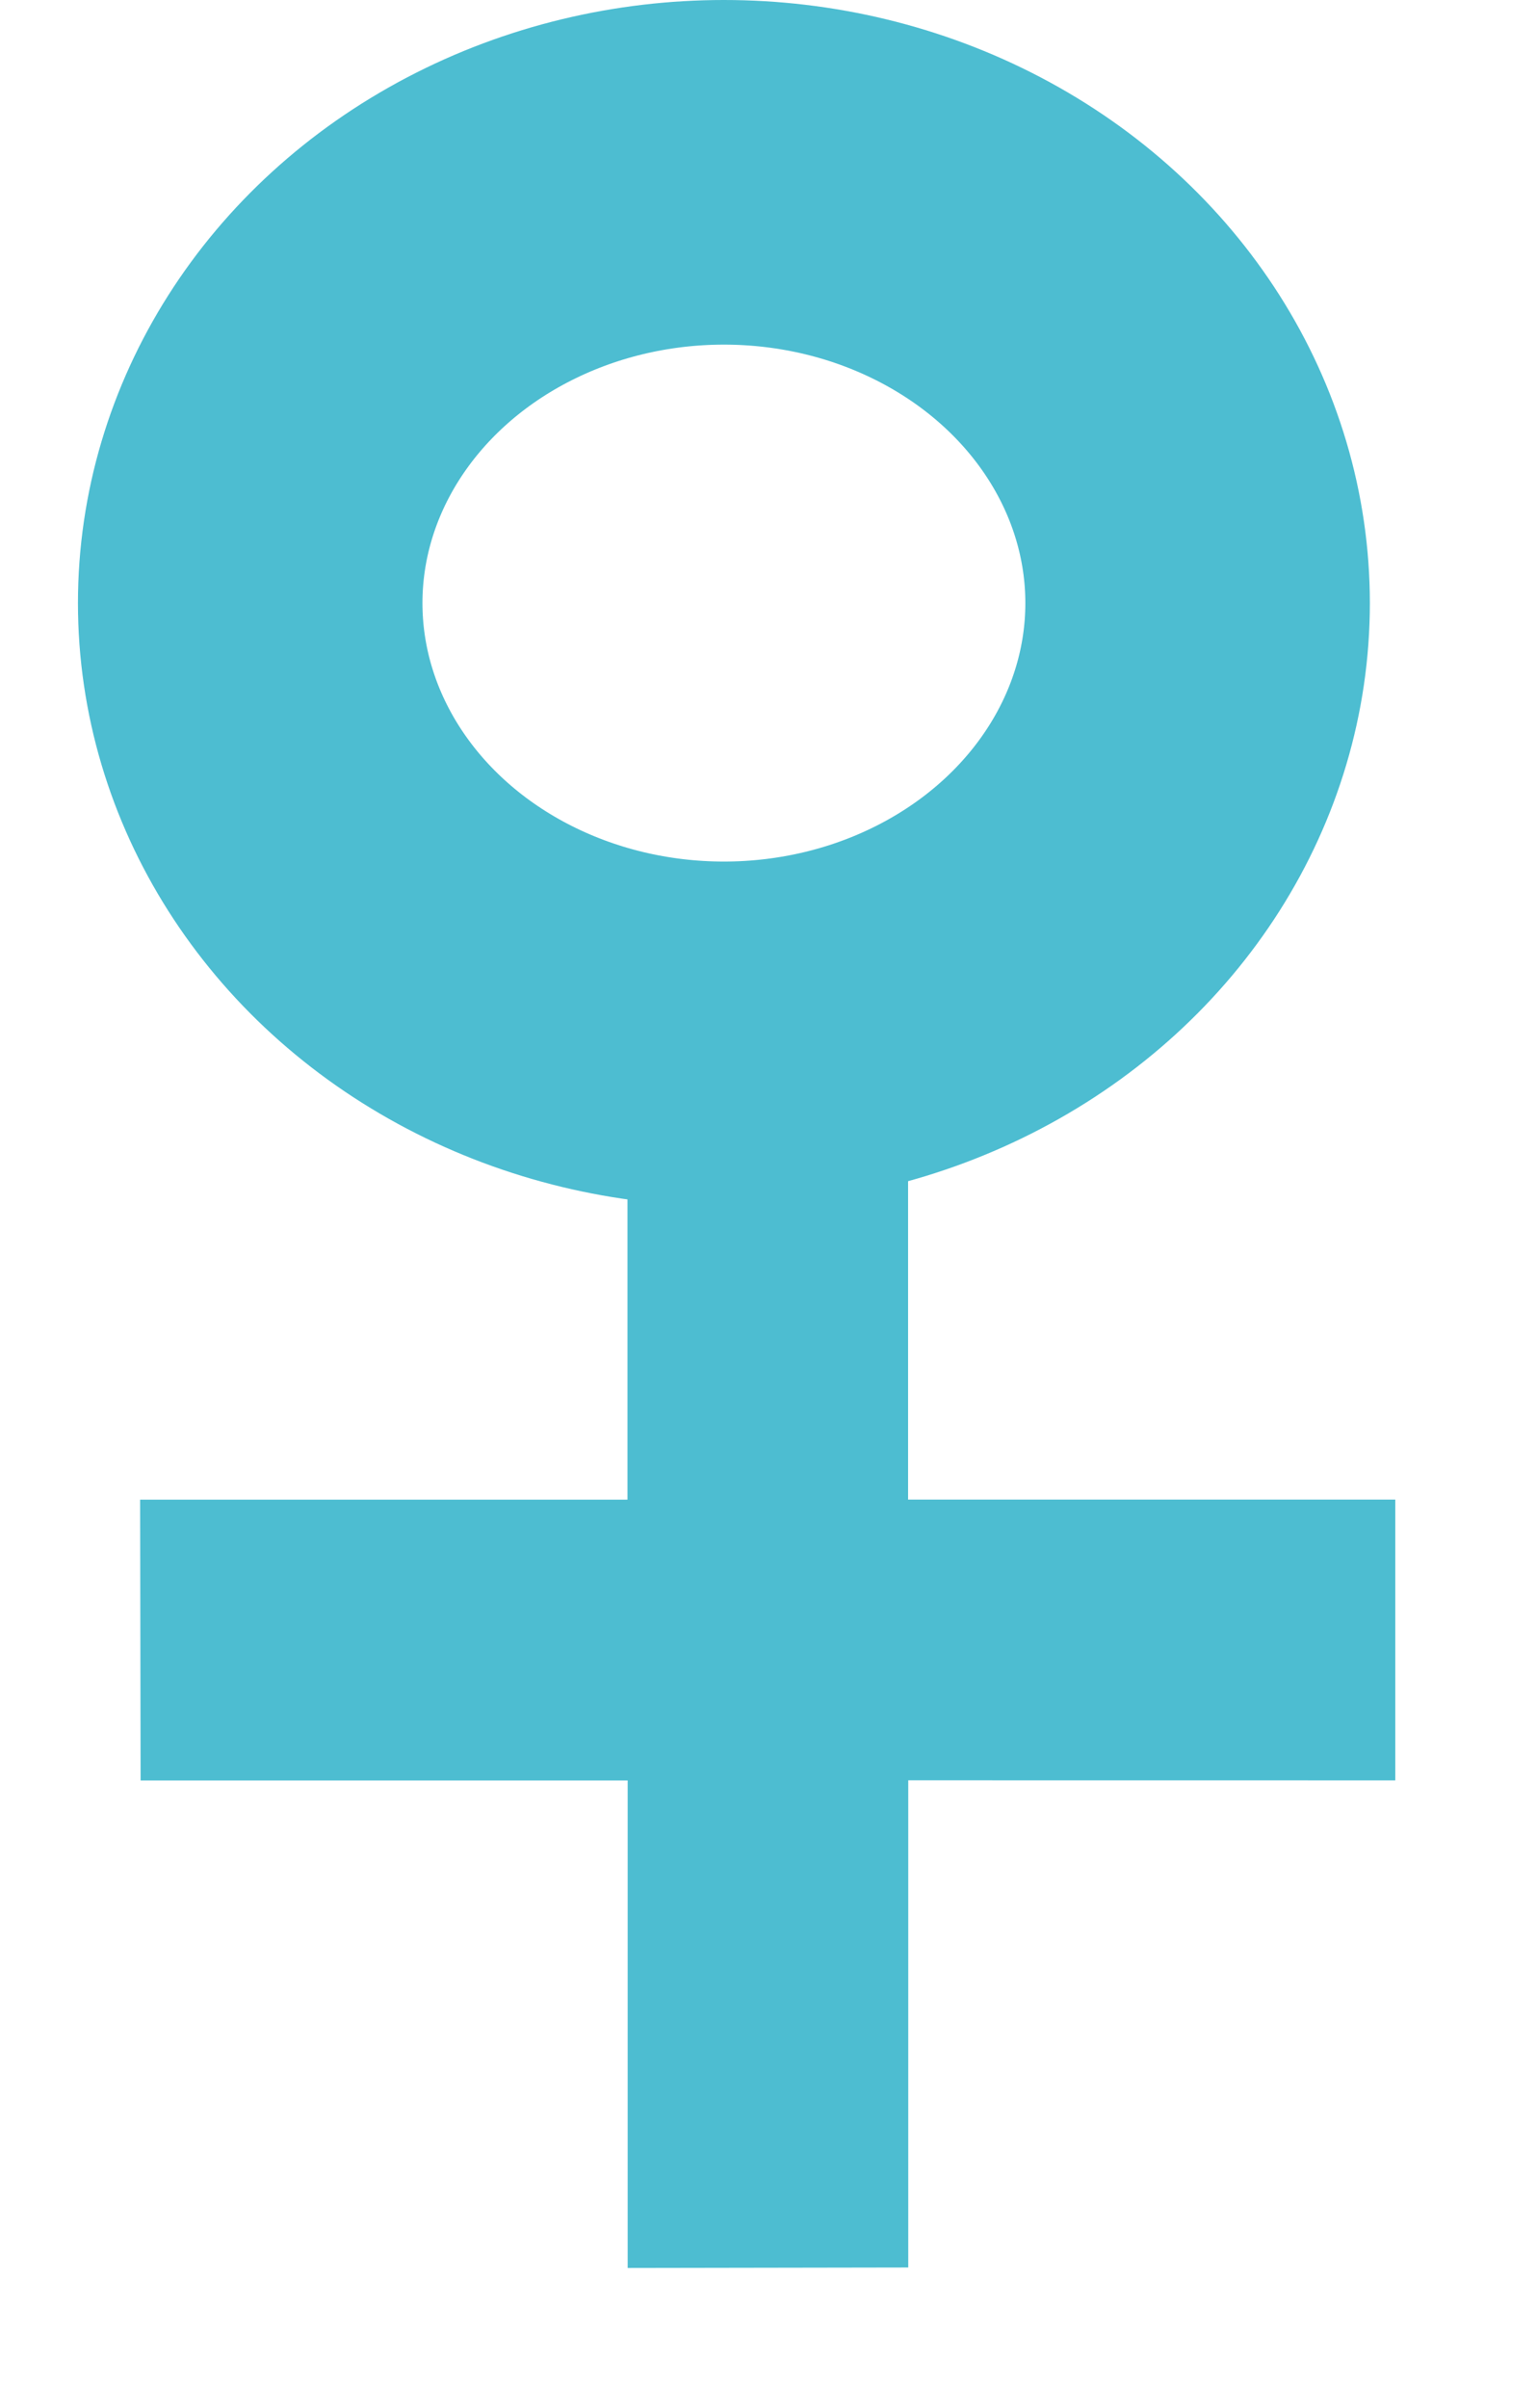 <svg xmlns="http://www.w3.org/2000/svg" width="17.834" height="27.952" viewBox="0 0 17.834 27.952">
  <g id="Groupe_425" data-name="Groupe 425" transform="translate(0.905 0.41)">
    <g id="Groupe_98" data-name="Groupe 98" transform="translate(0 0)">
      <g id="Ellipse_280" data-name="Ellipse 280" transform="translate(0 -0.41)" fill="none" stroke="#4dbdd1" stroke-width="4">
        <ellipse cx="7.5" cy="7" rx="7.5" ry="7" stroke="none"/>
        <ellipse cx="7.5" cy="7" rx="5.5" ry="5" fill="none"/>
      </g>
      <path id="Union_3" data-name="Union 3" d="M4.891,5.78l-4,4L0,8.892l4-4-4-4L.889,0l4,4,4-4,.89.889-4,4,4,4-.89.89Z" transform="translate(1.095 18.625) rotate(-45)" fill="#4dbdd1" stroke="#4dbdd1" stroke-width="2"/>
    </g>
  </g>
</svg>
